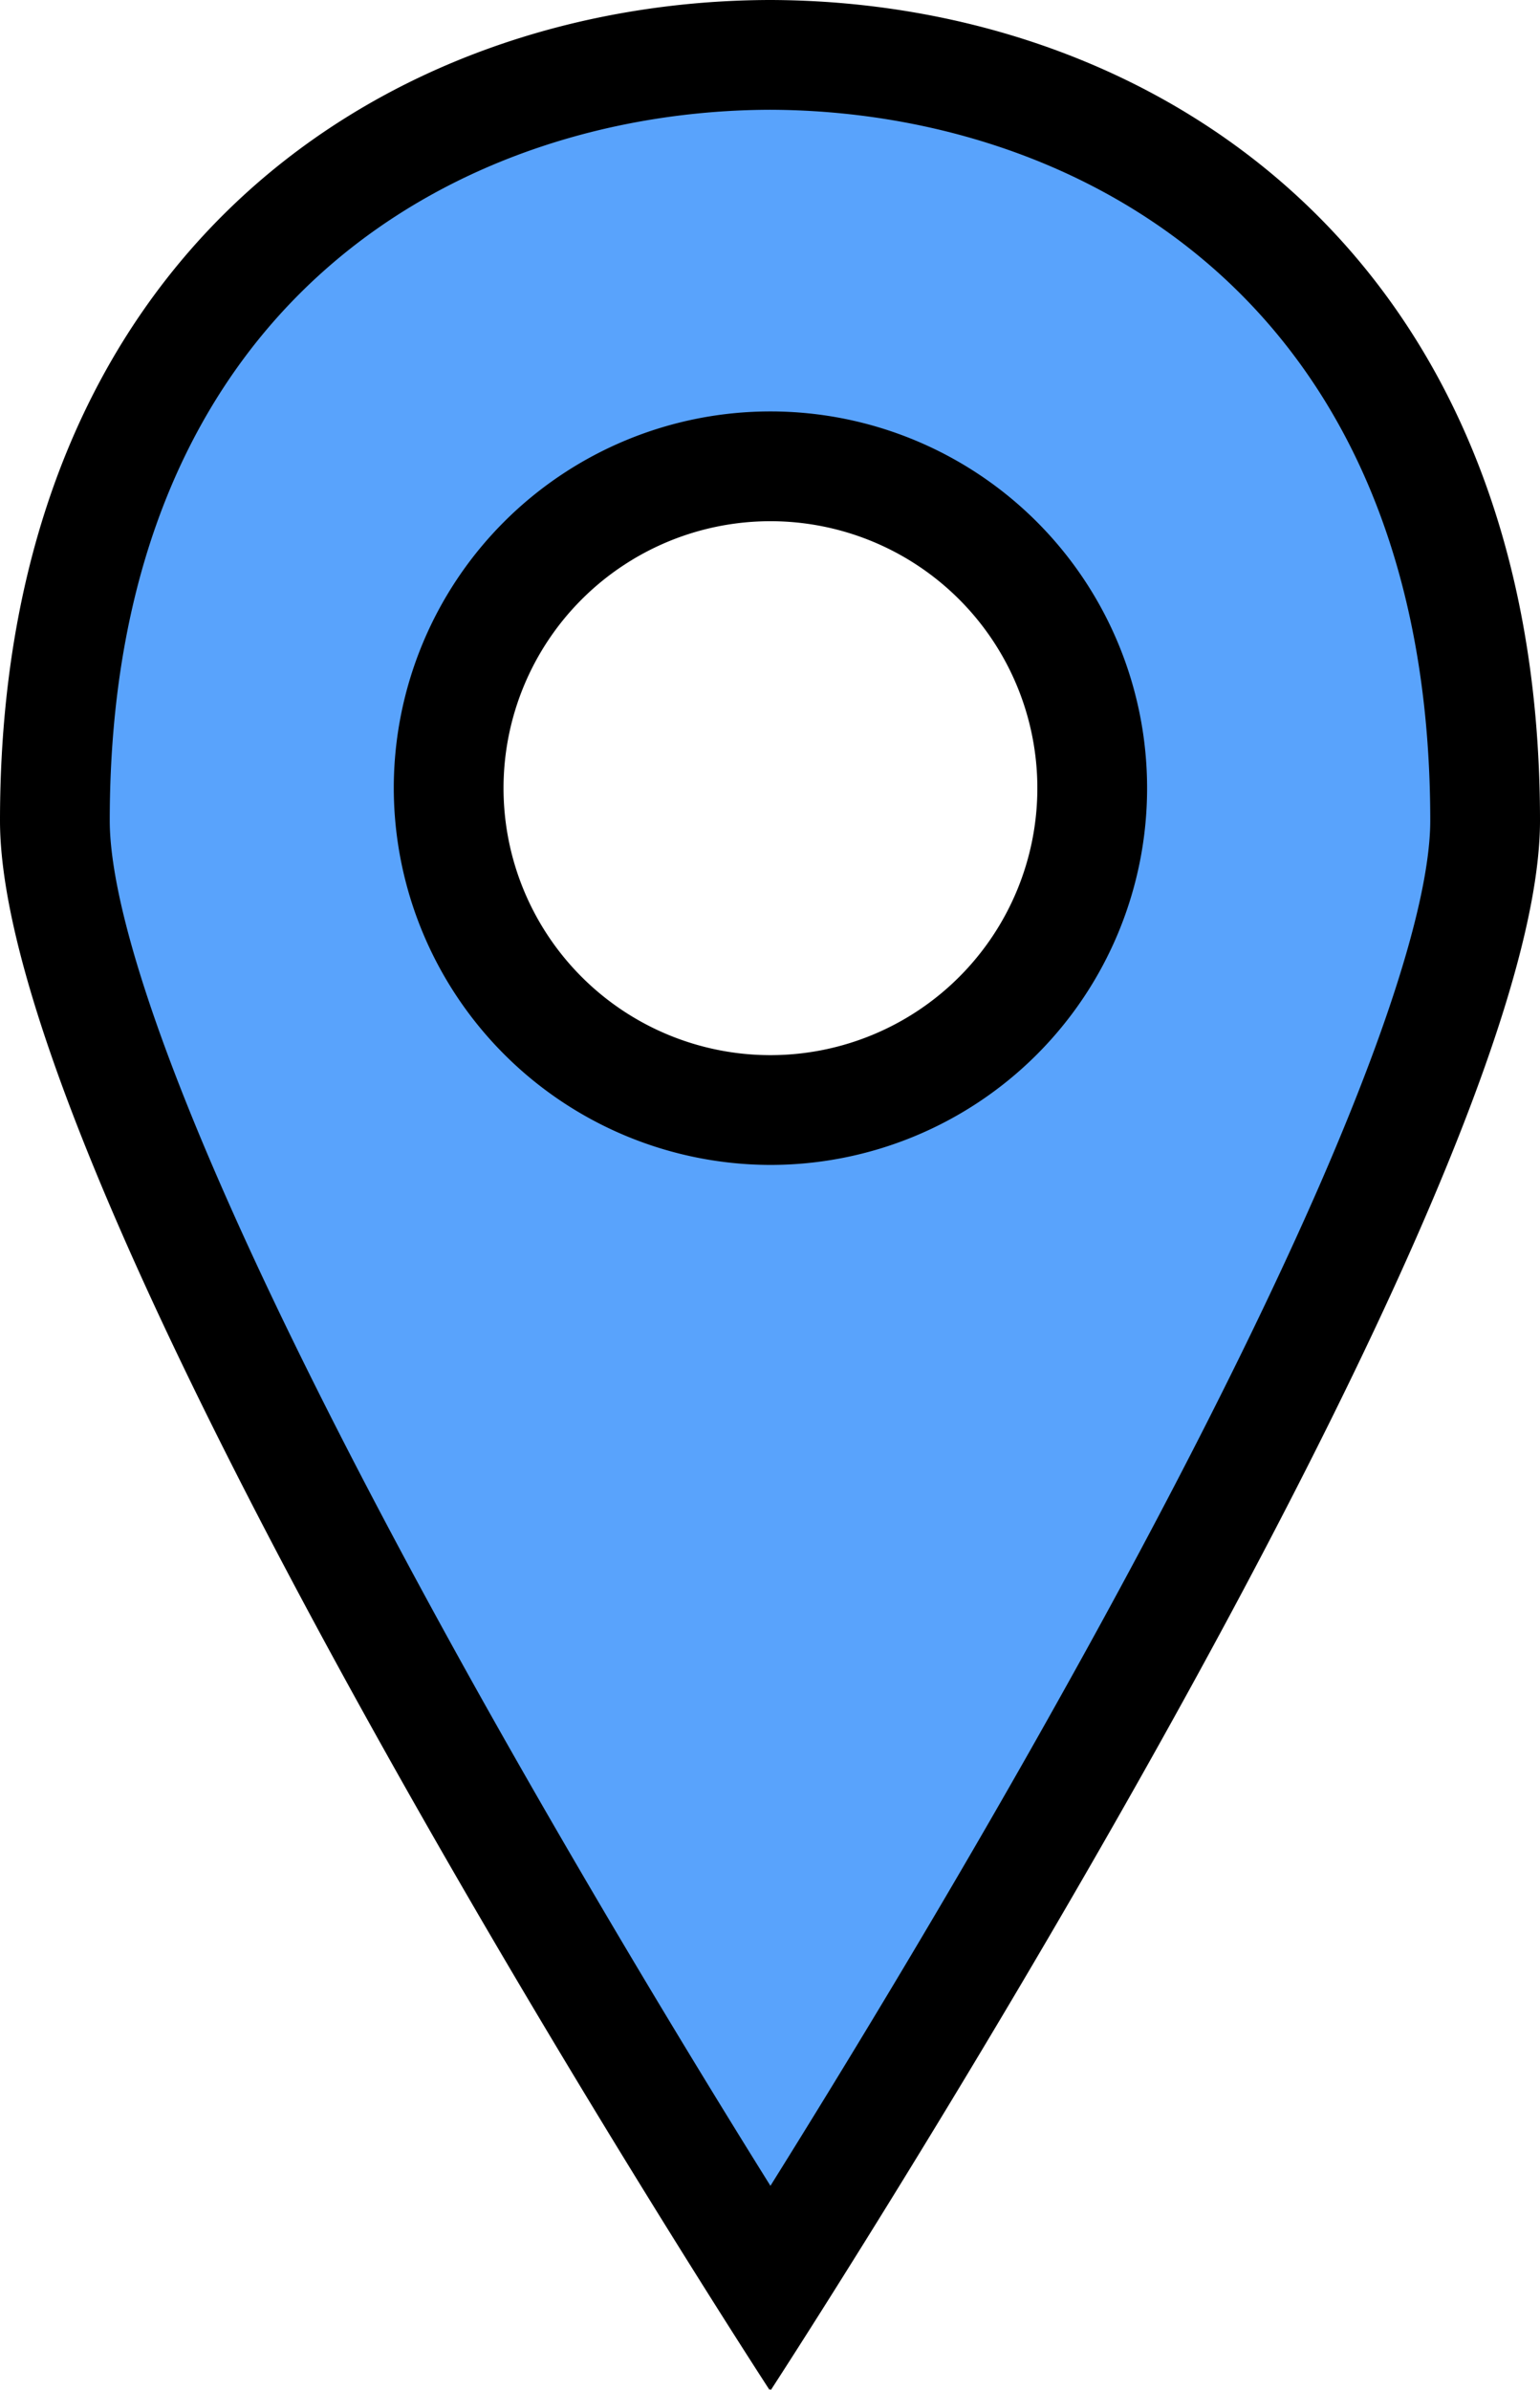 <svg id="Layer_1" data-name="Layer 1" xmlns="http://www.w3.org/2000/svg" viewBox="0 0 350.8 544.3"><defs><style>.cls-1{fill:#59a3fc;}</style></defs><path class="cls-1" d="M175.4,521.3c-15.5-24.5-46.4-74.2-77-128.8-71.1-127-86-181.9-86-205.6,0-56.1,17.7-102.1,51.2-133,28.9-26.6,68.6-41.3,111.7-41.4,43.2.1,82.9,14.8,111.8,41.4,33.5,30.9,51.2,76.8,51.2,133,0,23.7-14.9,78.6-85.9,205.6C221.8,447.1,191,496.8,175.4,521.3Zm.1-415.1a73.3,73.3,0,1,0,73.3,73.3h0A73.41,73.41,0,0,0,175.5,106.2Z"/><path d="M175.4,25c69.4.2,150.4,42.7,150.4,161.9,0,11.5-4.4,35.2-25.2,83-14.2,32.5-34,71.7-59,116.4-24.5,43.9-49.3,84.6-66.1,111.5-16.8-26.9-41.5-67.6-66.1-111.5-25-44.7-44.9-83.9-59.1-116.4C29.4,222.1,25,198.3,25,186.9,25,67.7,106,25.2,175.4,25m0,240.3a85.8,85.8,0,1,0-85.7-85.9v.1a85.93,85.93,0,0,0,85.7,85.8M175.4,0C88.8.2,0,56.8,0,186.9c0,88.4,175.3,357.4,175.3,357.4l.1-.3c0,.1.2.3.2.3s175.2-269,175.2-357.4C350.8,56.8,262,.2,175.4,0Zm0,240.3a60.8,60.8,0,1,1,.2,0Z"/></svg>